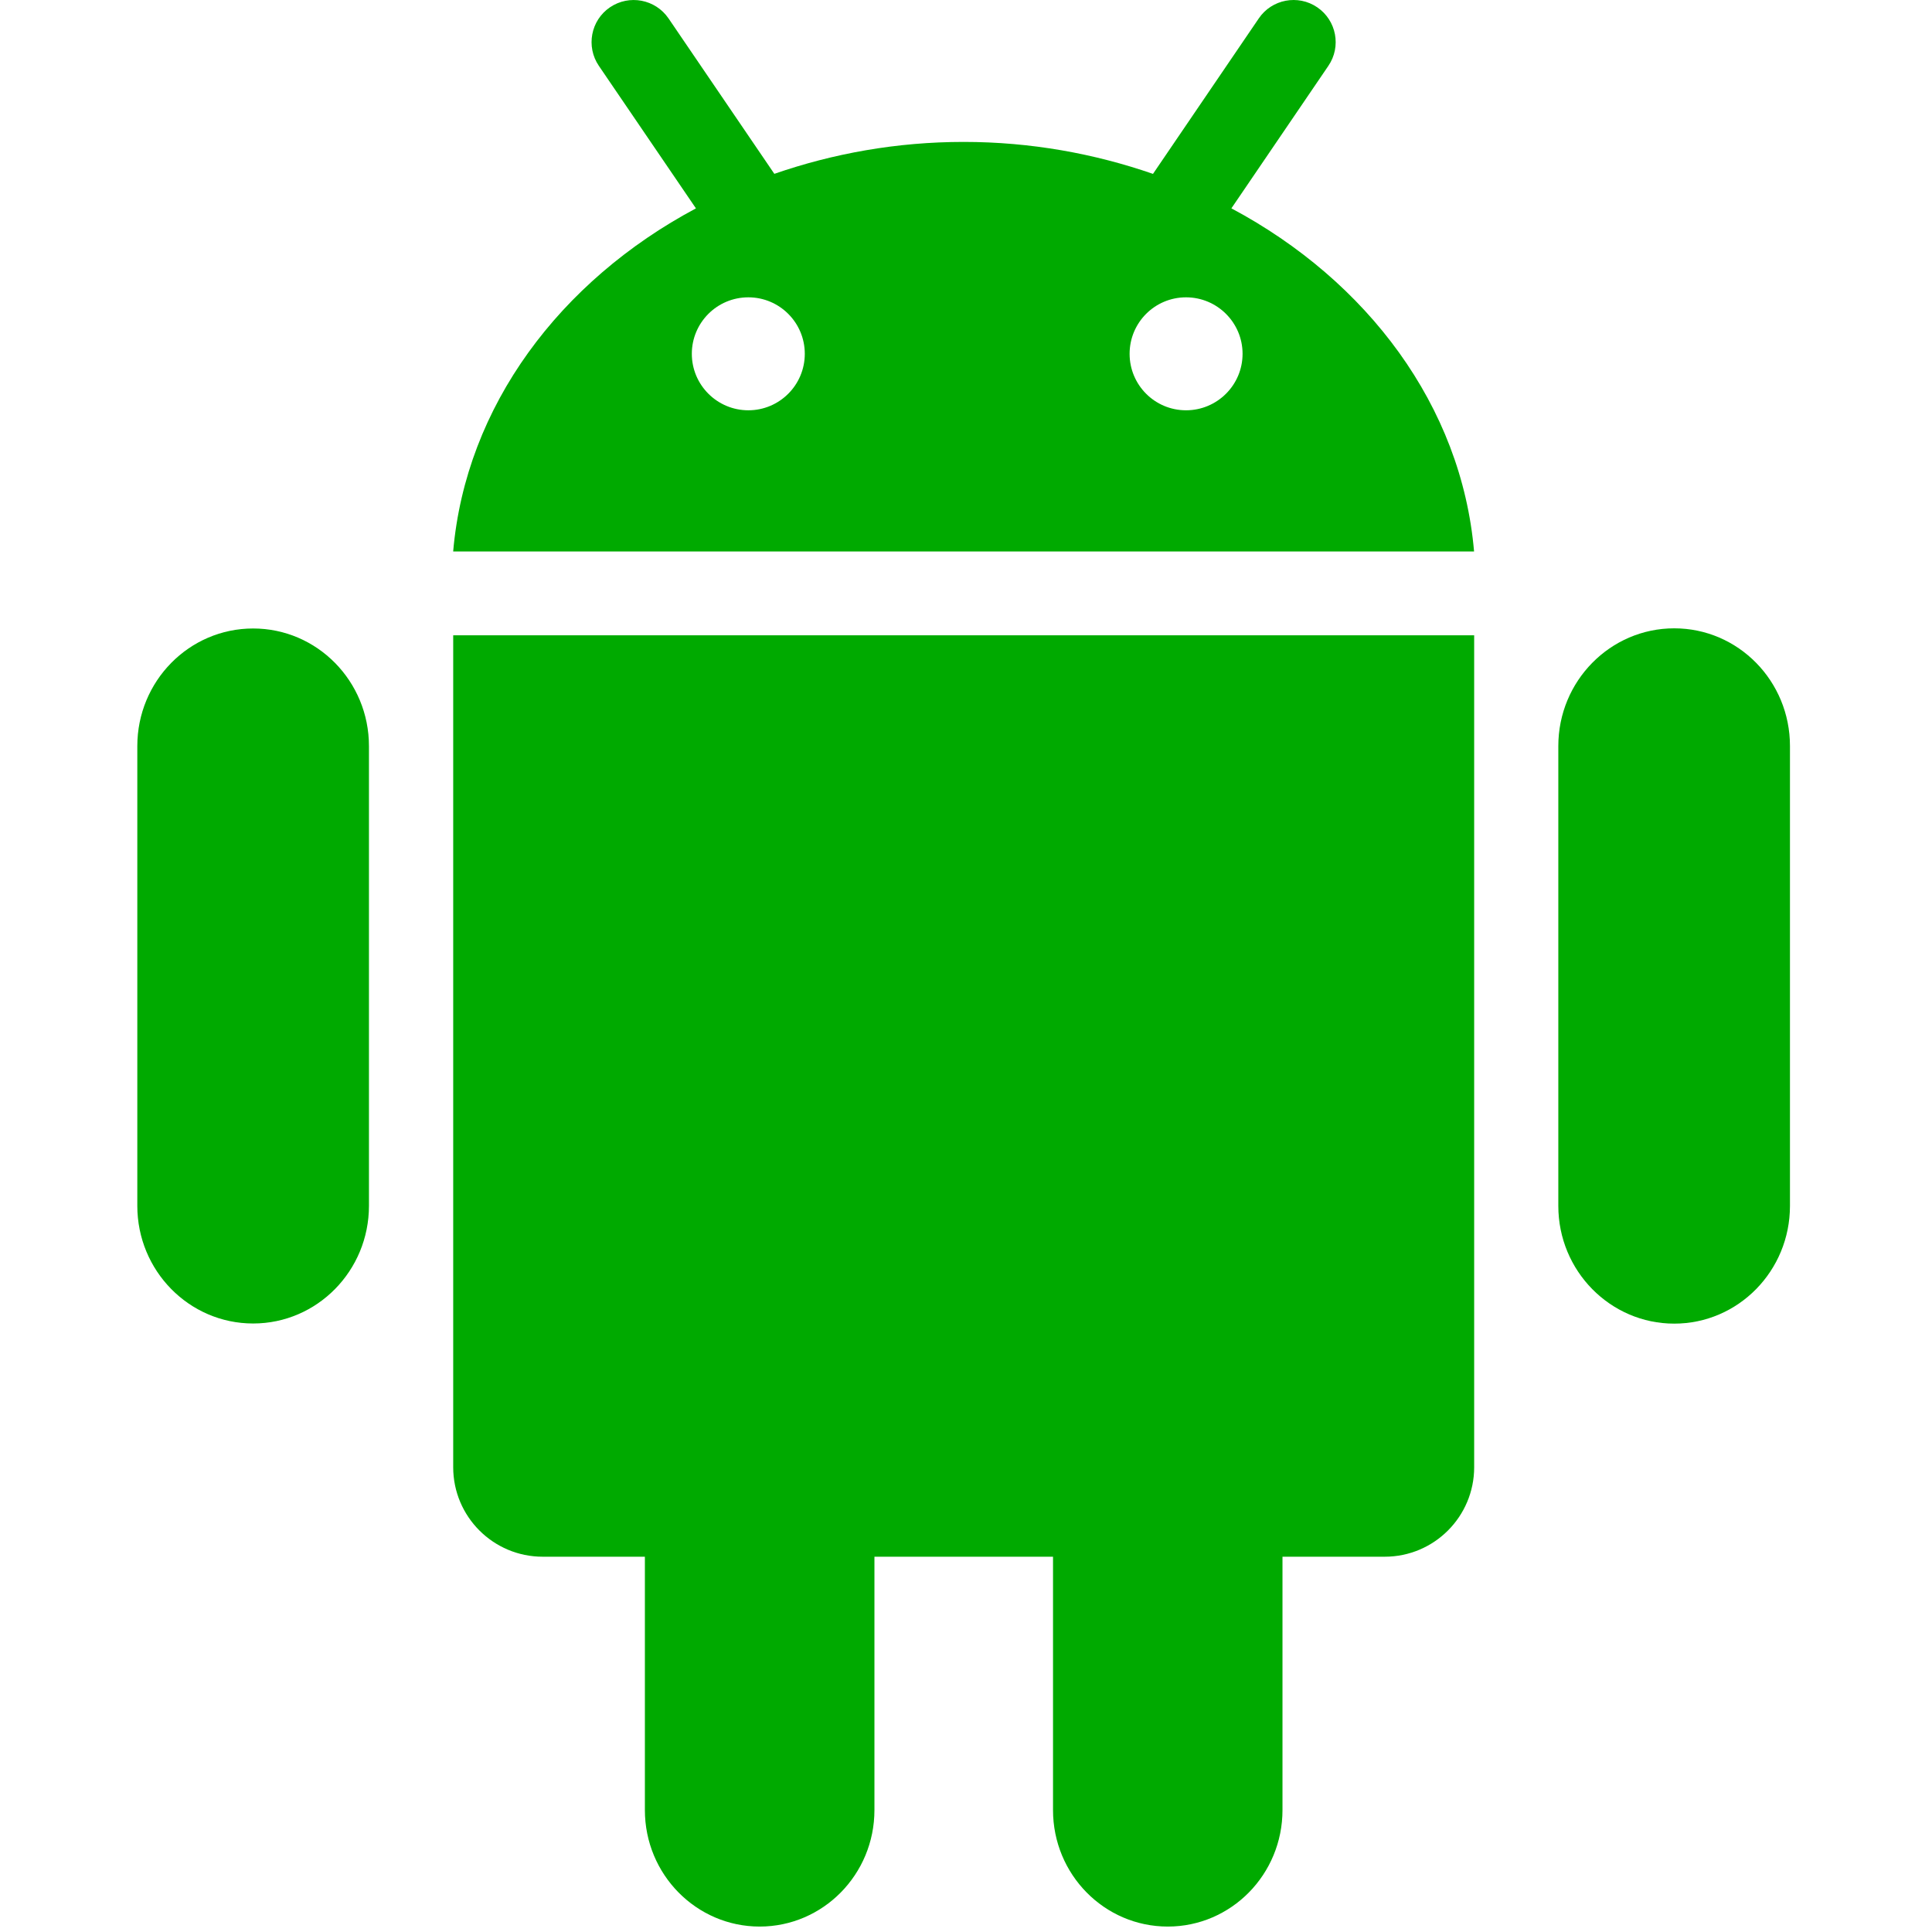 <?xml version="1.0" encoding="UTF-8" standalone="no"?>
<!-- Created with Inkscape (http://www.inkscape.org/) -->
<svg xmlns:dc="http://purl.org/dc/elements/1.1/" xmlns:cc="http://creativecommons.org/ns#" xmlns:rdf="http://www.w3.org/1999/02/22-rdf-syntax-ns#" xmlns:svg="http://www.w3.org/2000/svg" xmlns="http://www.w3.org/2000/svg" xmlns:sodipodi="http://sodipodi.sourceforge.net/DTD/sodipodi-0.dtd" xmlns:inkscape="http://www.inkscape.org/namespaces/inkscape" width="20" height="20" viewBox="0 0 33.867 33.867" id="svg1201" inkscape:version="0.92.5 (2060ec1f9f, 2020-04-08)" sodipodi:docname="logo_android_off.svg">
  <defs id="defs1195"></defs>
  <g inkscape:label="Calque 1" inkscape:groupmode="layer" id="layer1" transform="translate(62.258,-194.005)">
    <g style="fill:#00aa00" id="g4628" transform="matrix(0.092,0,0,0.092,-59.851,194.005)">
      <path inkscape:connector-curvature="0" id="path3770" d="M 22.069,119.75 C 9.871,119.75 0,129.782 0,142.165 v 87.588 c 0,12.375 9.871,22.423 22.069,22.423 12.198,0 22.069,-10.048 22.069,-22.423 v -87.588 c 0,-12.383 -9.879,-22.415 -22.069,-22.415 z" style="fill:#00aa00"></path>
      <path inkscape:connector-curvature="0" id="path3772" d="m 60.189,121.05 v 158.51 c 0,9.422 7.648,17.054 17.054,17.054 h 19.469 v 48.272 c 0,12.255 9.799,22.198 21.869,22.198 12.07,0 21.869,-9.935 21.869,-22.198 v -48.272 h 34.027 v 48.272 c 0,12.255 9.767,22.198 21.869,22.198 12.07,0 21.853,-9.935 21.853,-22.198 v -48.272 h 19.485 c 9.406,0 17.038,-7.64 17.038,-17.054 V 121.05 H 60.192 Z" style="fill:#00aa00"></path>
      <path inkscape:connector-curvature="0" id="path3774" d="m 292.84,119.72 c -12.182,0 -22.085,10.048 -22.085,22.431 v 87.62 c 0,12.383 9.903,22.431 22.085,22.431 12.198,0 22.053,-10.048 22.053,-22.431 v -87.628 c 0,-12.383 -9.855,-22.423 -22.053,-22.423 z" style="fill:#00aa00"></path>
      <path inkscape:connector-curvature="0" id="path3776" d="m 208.46,39.703 18.482,-27.157 c 2.496,-3.659 1.549,-8.659 -2.119,-11.155 -3.667,-2.496 -8.667,-1.541 -11.147,2.127 l -20.15,29.613 c -11.179,-3.868 -23.305,-6.091 -36.082,-6.091 -12.76,0 -24.894,2.215 -36.065,6.083 l -20.16,-29.613 c -2.508,-3.66 -7.491,-4.607 -11.159,-2.119 -3.667,2.488 -4.606,7.495 -2.118,11.155 l 18.498,27.157 c -25.881,13.812 -43.857,37.655 -46.257,65.377 h 194.52 c -2.384,-27.727 -20.344,-51.57 -46.225,-65.374 z m -92.034,38.473 c -5.939,0 -10.77,-4.823 -10.77,-10.762 0,-5.939 4.815,-10.762 10.77,-10.762 5.939,0 10.754,4.823 10.754,10.762 0,5.939 -4.815,10.762 -10.754,10.762 z m 83.398,0 c -5.955,0 -10.754,-4.823 -10.754,-10.762 0,-5.939 4.799,-10.762 10.754,-10.762 5.939,0 10.77,4.823 10.77,10.762 0,5.939 -4.831,10.762 -10.77,10.762 z" style="fill:#00aa00"></path>
    </g>
  </g>
</svg>
